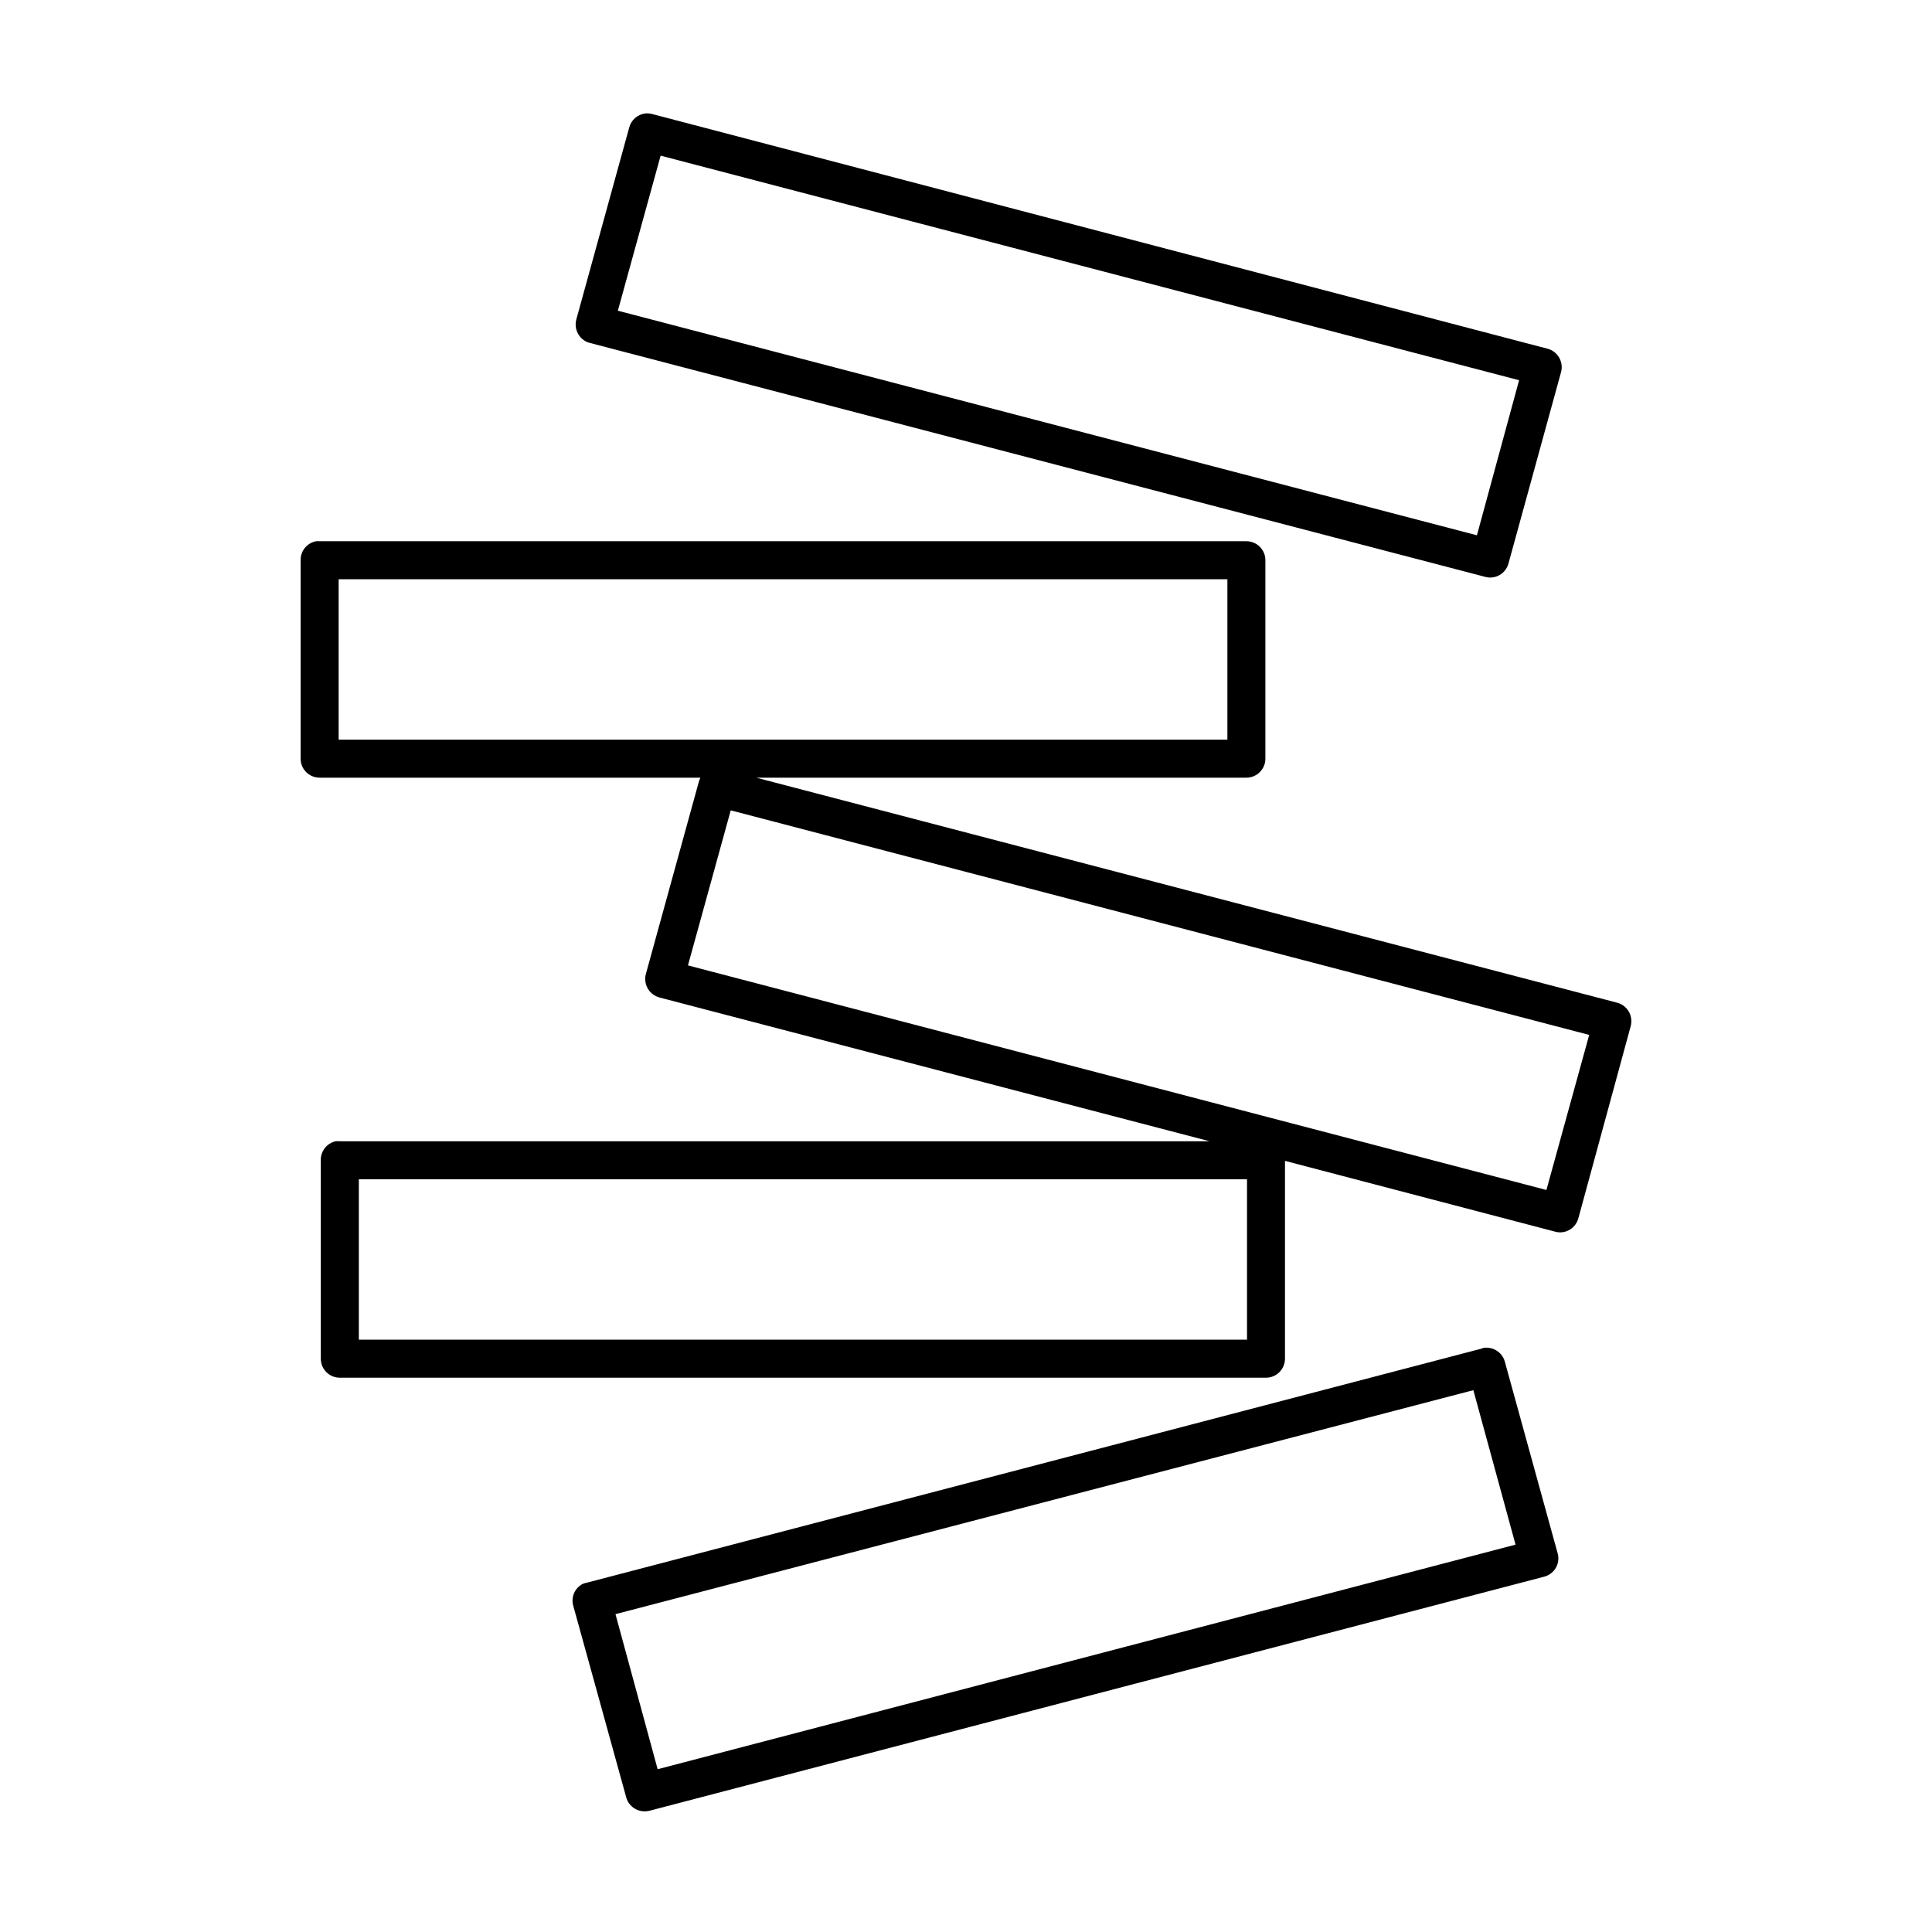 <?xml version="1.0" encoding="UTF-8"?>
<!-- The Best Svg Icon site in the world: iconSvg.co, Visit us! https://iconsvg.co -->
<svg fill="#000000" width="800px" height="800px" version="1.1" viewBox="144 144 512 512" xmlns="http://www.w3.org/2000/svg">
 <path d="m314.98 174.07c-2.051 0.254-3.738 1.754-4.25 3.781l-14.012 50.852c-0.637 2.473 0.645 5.039 2.988 5.984 0.156 0.059 0.312 0.113 0.473 0.156l237.42 62.031c2.637 0.734 5.371-0.805 6.141-3.465l14.012-51.008c0.574-2.656-1.023-5.297-3.621-5.984l-237.26-62.188c-0.613-0.176-1.258-0.23-1.891-0.16zm4.094 11.18 227.5 59.512-11.176 41.094-227.66-59.516zm-91.316 102.18c-2.406 0.457-4.137 2.586-4.094 5.035v52.586c0 2.785 2.258 5.039 5.039 5.039h100.92c-0.211 0.398-0.371 0.82-0.473 1.258l-14.012 50.855c-0.617 2.516 0.742 5.098 3.148 5.981 0.156 0.062 0.312 0.113 0.473 0.16l145.79 38.102h-230.5c-0.363-0.043-0.734-0.043-1.102 0-2.344 0.523-3.992 2.633-3.934 5.035v52.586c0 2.781 2.254 5.039 5.035 5.039h245.45c2.781 0 5.035-2.258 5.035-5.039v-52.426l71.48 18.734c1.309 0.398 2.723 0.234 3.91-0.449 1.191-0.684 2.051-1.828 2.387-3.172l13.855-50.855c0.68-2.656-0.855-5.379-3.465-6.137l-228.29-59.672h129.89c2.785 0 5.039-2.254 5.039-5.039v-52.586c0-2.781-2.254-5.035-5.039-5.035h-245.61c-0.312-0.031-0.629-0.031-0.945 0zm5.984 10.074h235.53v42.512h-235.53zm103.91 61.246 227.5 59.512-11.336 41.094-227.5-59.516zm-98.559 97.77h235.38v42.508h-235.38zm297.88 44.715c-0.109 0.047-0.211 0.102-0.316 0.156l-237.11 62.031c-0.379 0.062-0.746 0.168-1.102 0.316-2.133 1.102-3.188 3.535-2.519 5.824l14.012 50.695c0.691 2.672 3.434 4.289 6.141 3.621l237.11-62.031c1.309-0.336 2.426-1.172 3.106-2.324 0.68-1.152 0.863-2.527 0.516-3.816l-14.012-50.852c-0.688-2.527-3.227-4.102-5.824-3.621zm-2.519 11.176 11.18 40.934-227.35 59.516-11.176-41.094z"/>
</svg>